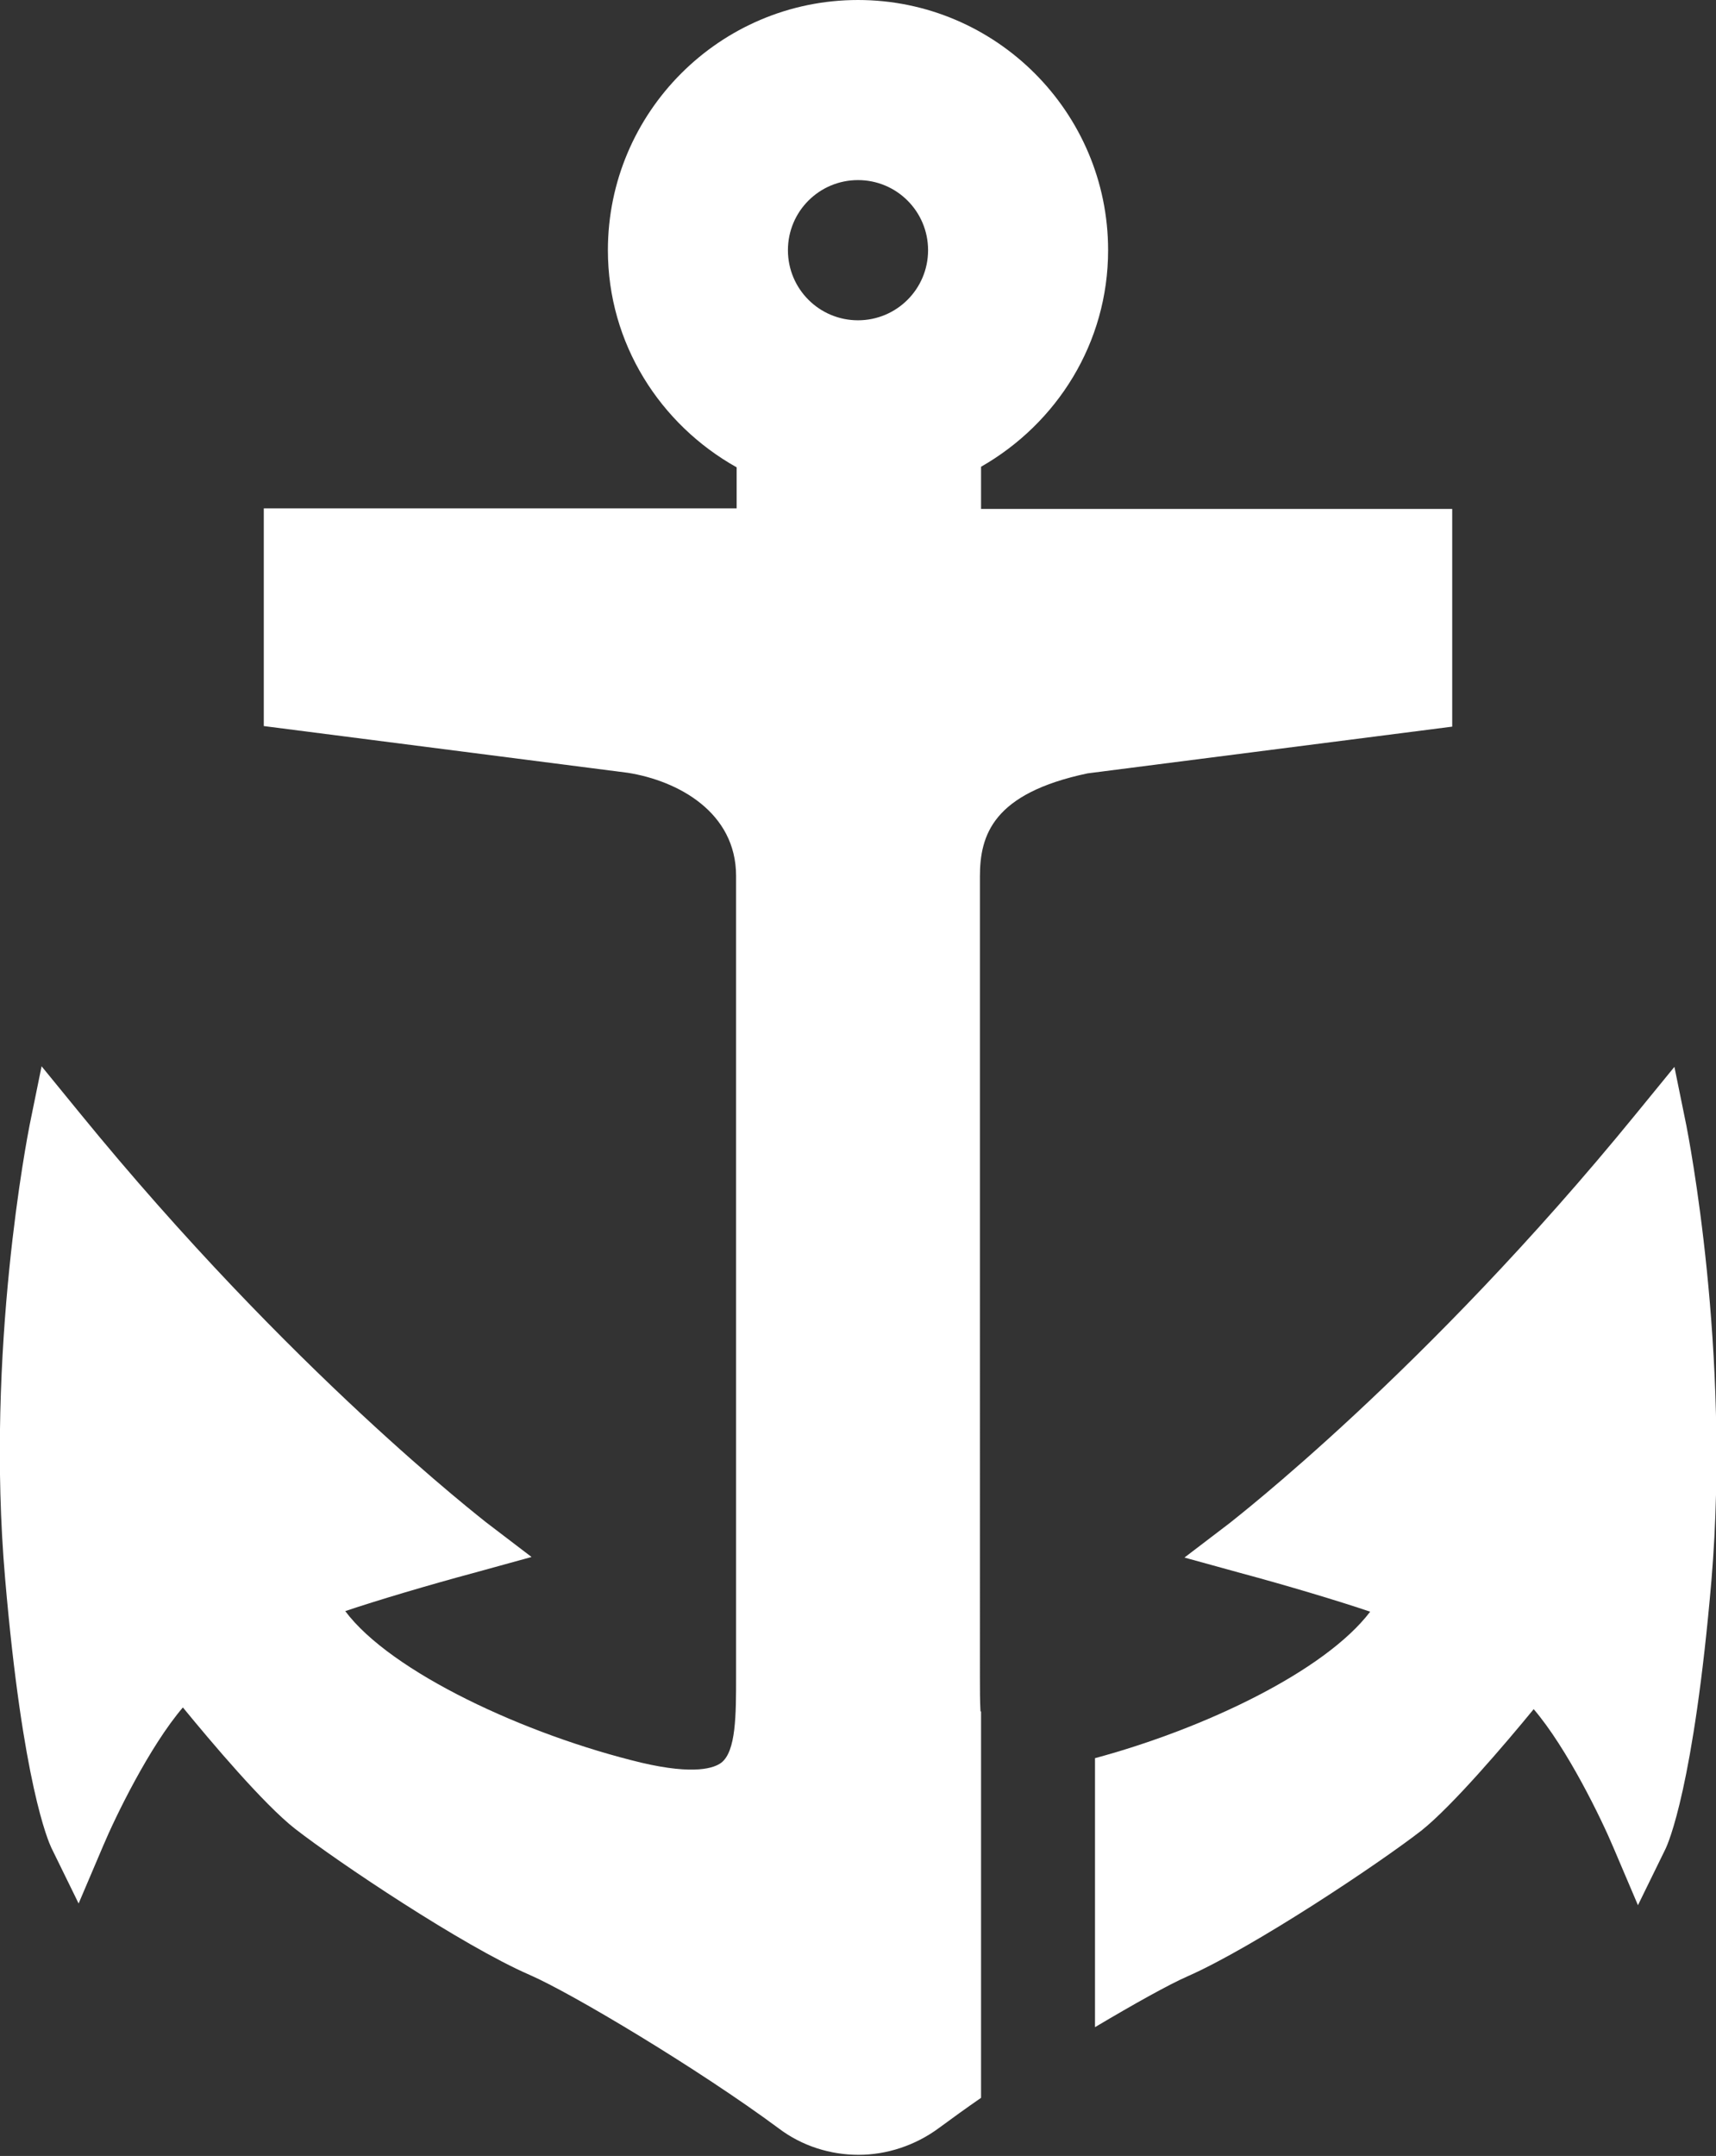 <?xml version="1.0" encoding="utf-8"?>
<!-- Generator: Adobe Illustrator 27.3.1, SVG Export Plug-In . SVG Version: 6.00 Build 0)  -->
<svg version="1.1" id="Layer_1" xmlns="http://www.w3.org/2000/svg" xmlns:xlink="http://www.w3.org/1999/xlink" x="0px" y="0px"
	 viewBox="0 0 30.12 37.83" style="enable-background:new 0 0 30.12 37.83;" xml:space="preserve">
<rect x="0" y="0" width="30.12" height="37.83" fill="#333333" stroke="none"/>
<style type="text/css">
	.st0{fill:#FFFFFF;}
</style>
<g>
	<path class="st0" d="M29.6,19.75l-0.21-1.03l-0.67,0.82c-3.71,4.55-7.1,7.15-7.13,7.18l-0.8,0.61l0.98,0.27
		c0.82,0.22,1.75,0.5,2.28,0.68c-0.79,1.04-2.9,2.05-4.83,2.57v4.72c0.69-0.41,1.3-0.75,1.62-0.89c1.16-0.51,3.35-1.97,4.11-2.56
		c0.54-0.43,1.47-1.52,1.97-2.13c0.59,0.69,1.19,1.93,1.4,2.43l0.43,1.01l0.48-0.98c0.05-0.1,0.5-1.11,0.81-4.72
		C30.38,23.69,29.63,19.91,29.6,19.75z"/>
	<path class="st0" d="M17.21,30.03c-0.01-0.19-0.01-0.39-0.01-0.6V15.38c0-0.73,0.23-1.46,1.89-1.81l6.4-0.82V8.93h-8.27V8.19
		c1.33-0.76,2.23-2.17,2.23-3.8c0-2.42-1.97-4.39-4.39-4.39s-4.39,1.97-4.39,4.39c0,1.64,0.92,3.06,2.26,3.81v0.72h-8.3v3.82
		l6.39,0.82c0.88,0.14,1.9,0.69,1.9,1.81v14.05c0,0.67,0,1.31-0.26,1.51c-0.12,0.09-0.46,0.22-1.4,0c-2.04-0.49-4.4-1.59-5.2-2.66
		c0.53-0.18,1.47-0.46,2.29-0.68l0.98-0.27l-0.8-0.61c-0.03-0.03-3.42-2.63-7.13-7.18l-0.67-0.82l-0.21,1.03
		c-0.03,0.16-0.78,3.94-0.43,7.96c0.31,3.61,0.76,4.61,0.81,4.72l0.48,0.98l0.43-1.01c0.21-0.5,0.81-1.74,1.4-2.43
		c0.5,0.61,1.42,1.7,1.97,2.13c0.76,0.59,2.94,2.05,4.11,2.56c0.74,0.32,2.98,1.66,4.37,2.69c0.42,0.32,0.92,0.47,1.41,0.47
		s0.99-0.16,1.41-0.47c0.23-0.17,0.48-0.35,0.74-0.53V30.03z M15.06,5.62c-0.68,0-1.23-0.55-1.23-1.23s0.55-1.23,1.23-1.23
		s1.23,0.55,1.23,1.23S15.74,5.62,15.06,5.62z"/>
</g>
</svg>
